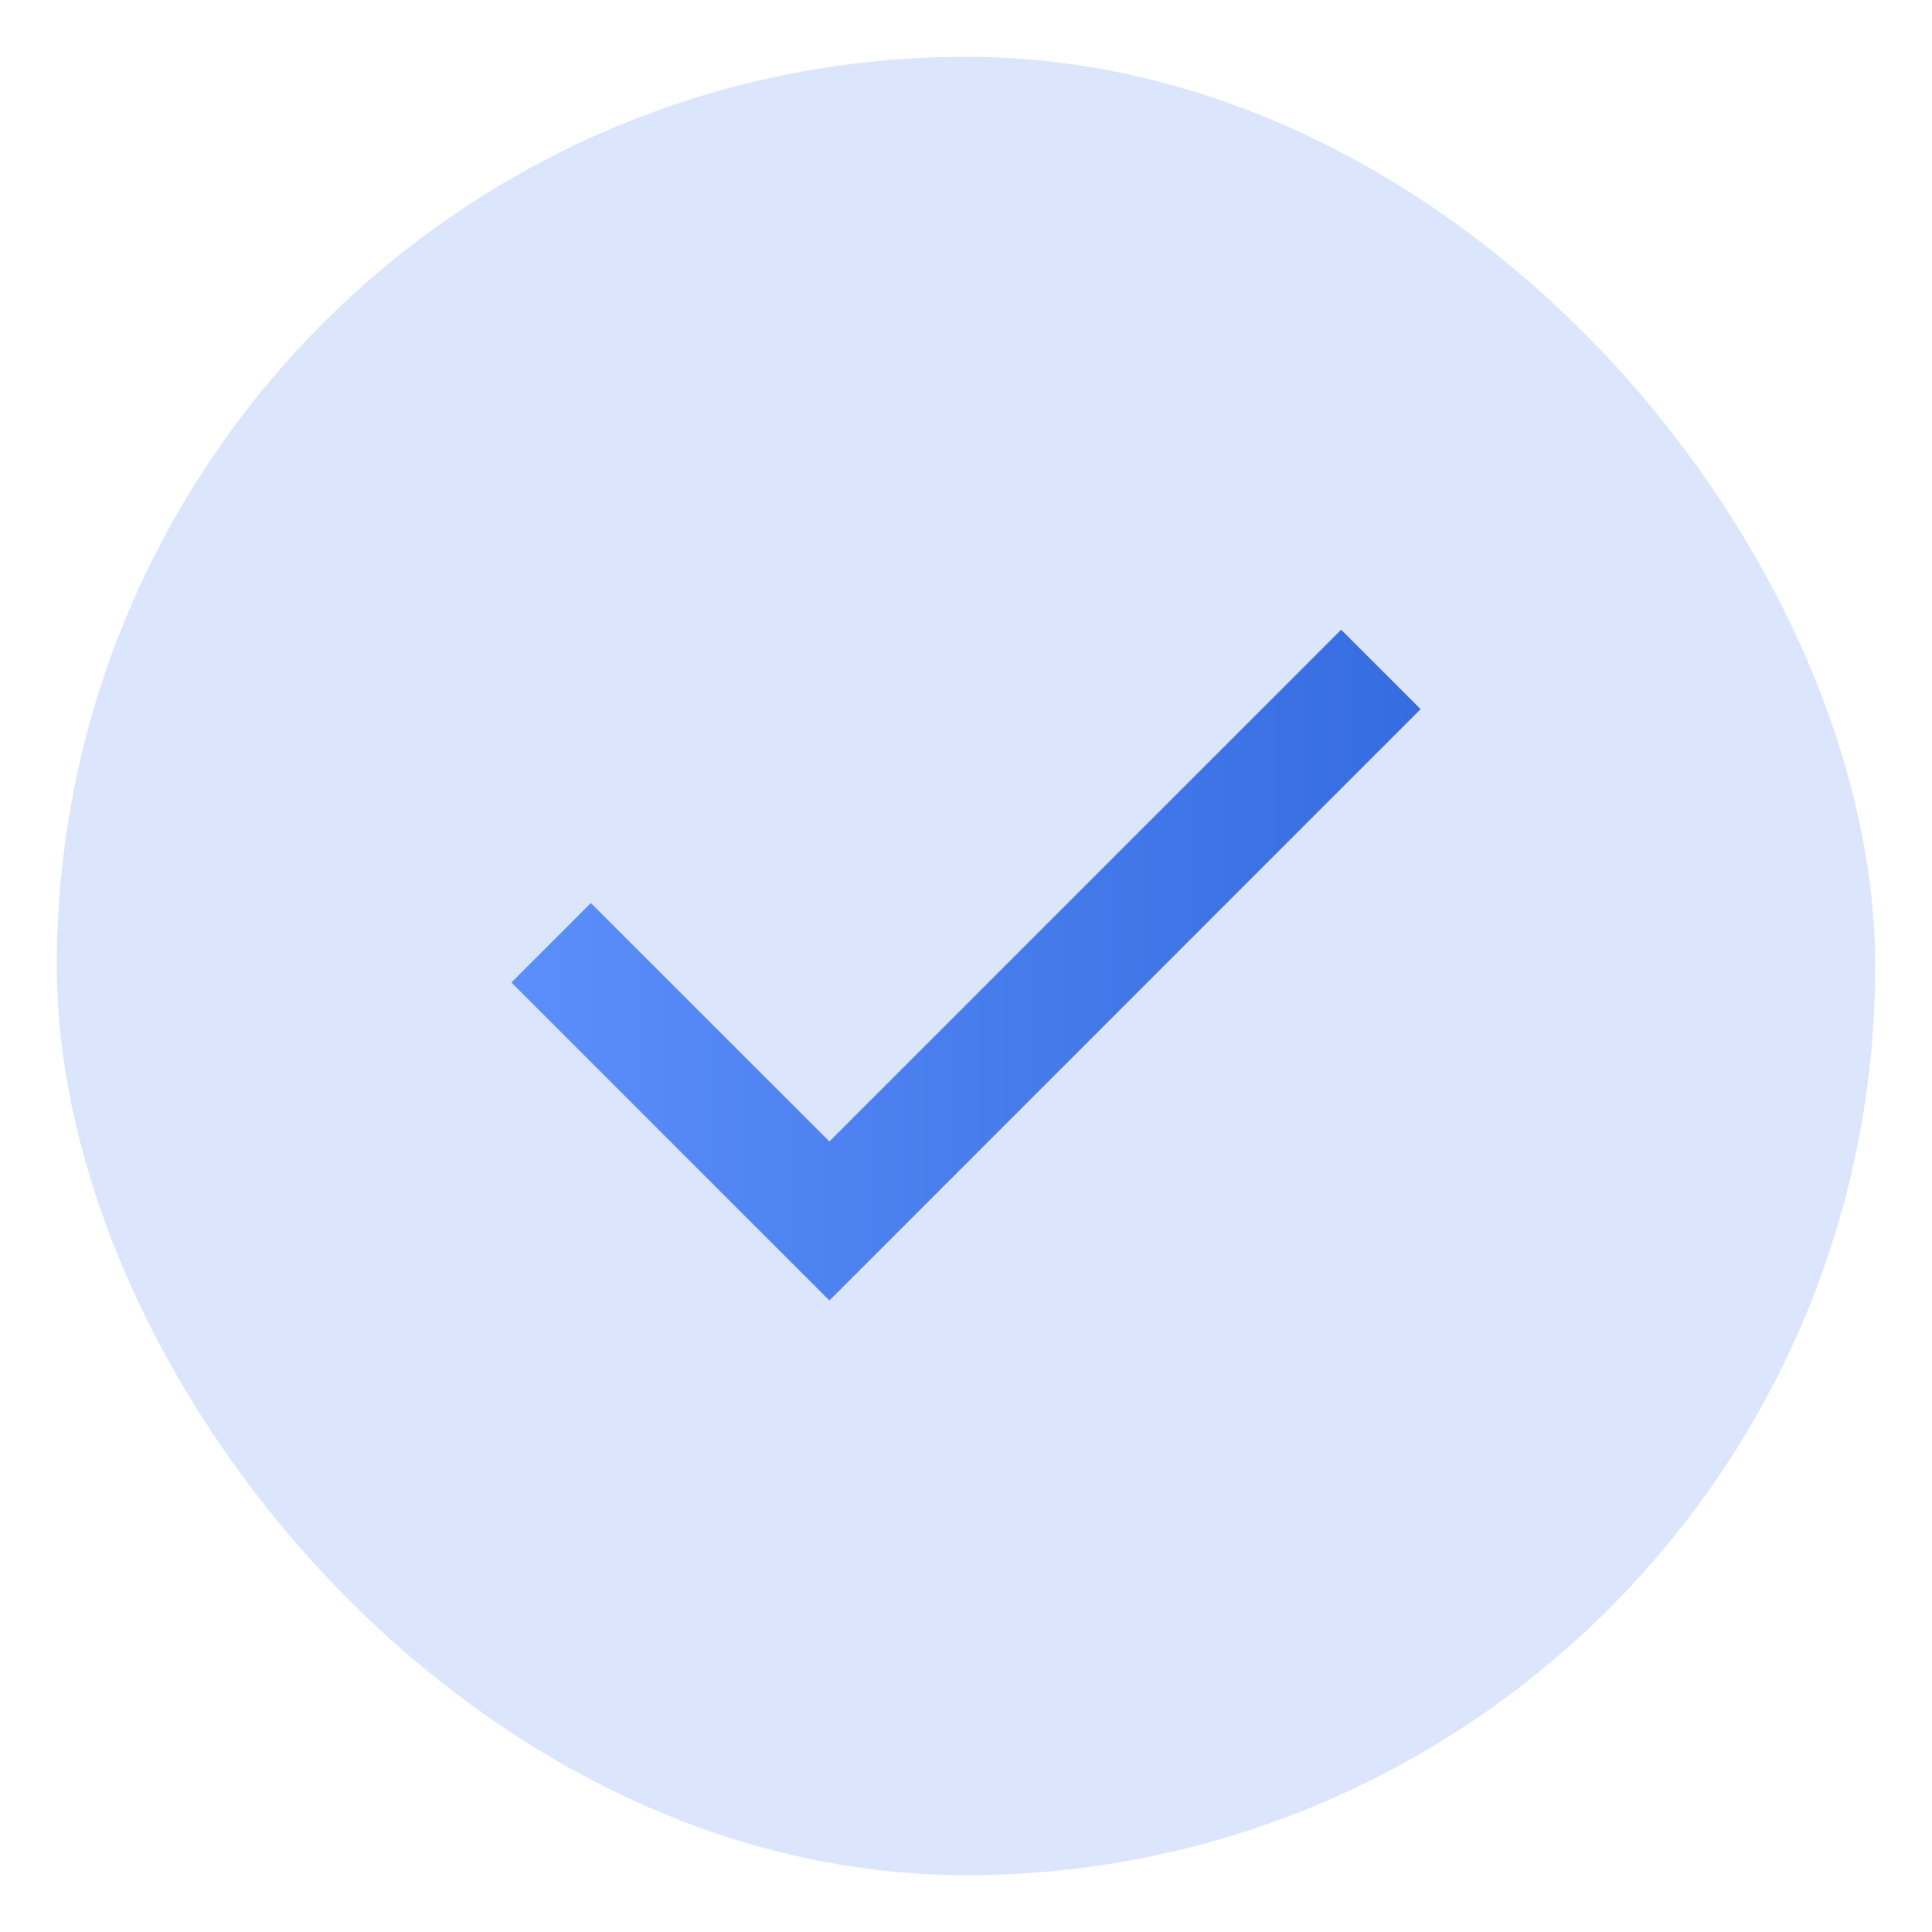 <svg width="17" height="17" viewBox="0 0 17 17" fill="none" xmlns="http://www.w3.org/2000/svg">
<rect x="0.5" y="0.5" width="16" height="16" rx="8" fill="#DBE6FC"/>
<mask id="mask0_9056_10559" style="mask-type:alpha" maskUnits="userSpaceOnUse" x="0" y="0" width="20" height="20">
<rect x="0.5" y="0.5" width="19.2" height="19.2" fill="#1C1B1F"/>
</mask>
<g mask="url(#mask0_9056_10559)">
<path d="M7.298 11.443L4.5 8.645L5.199 7.946L7.298 10.044L11.801 5.541L12.5 6.24L7.298 11.443Z" fill="url(#paint0_linear_9056_10559)"/>
</g>
<defs>
<linearGradient id="paint0_linear_9056_10559" x1="4.5" y1="8.492" x2="12.5" y2="8.492" gradientUnits="userSpaceOnUse">
<stop stop-color="#5C8EFB"/>
<stop offset="1" stop-color="#356CDF"/>
</linearGradient>
</defs>
</svg>
